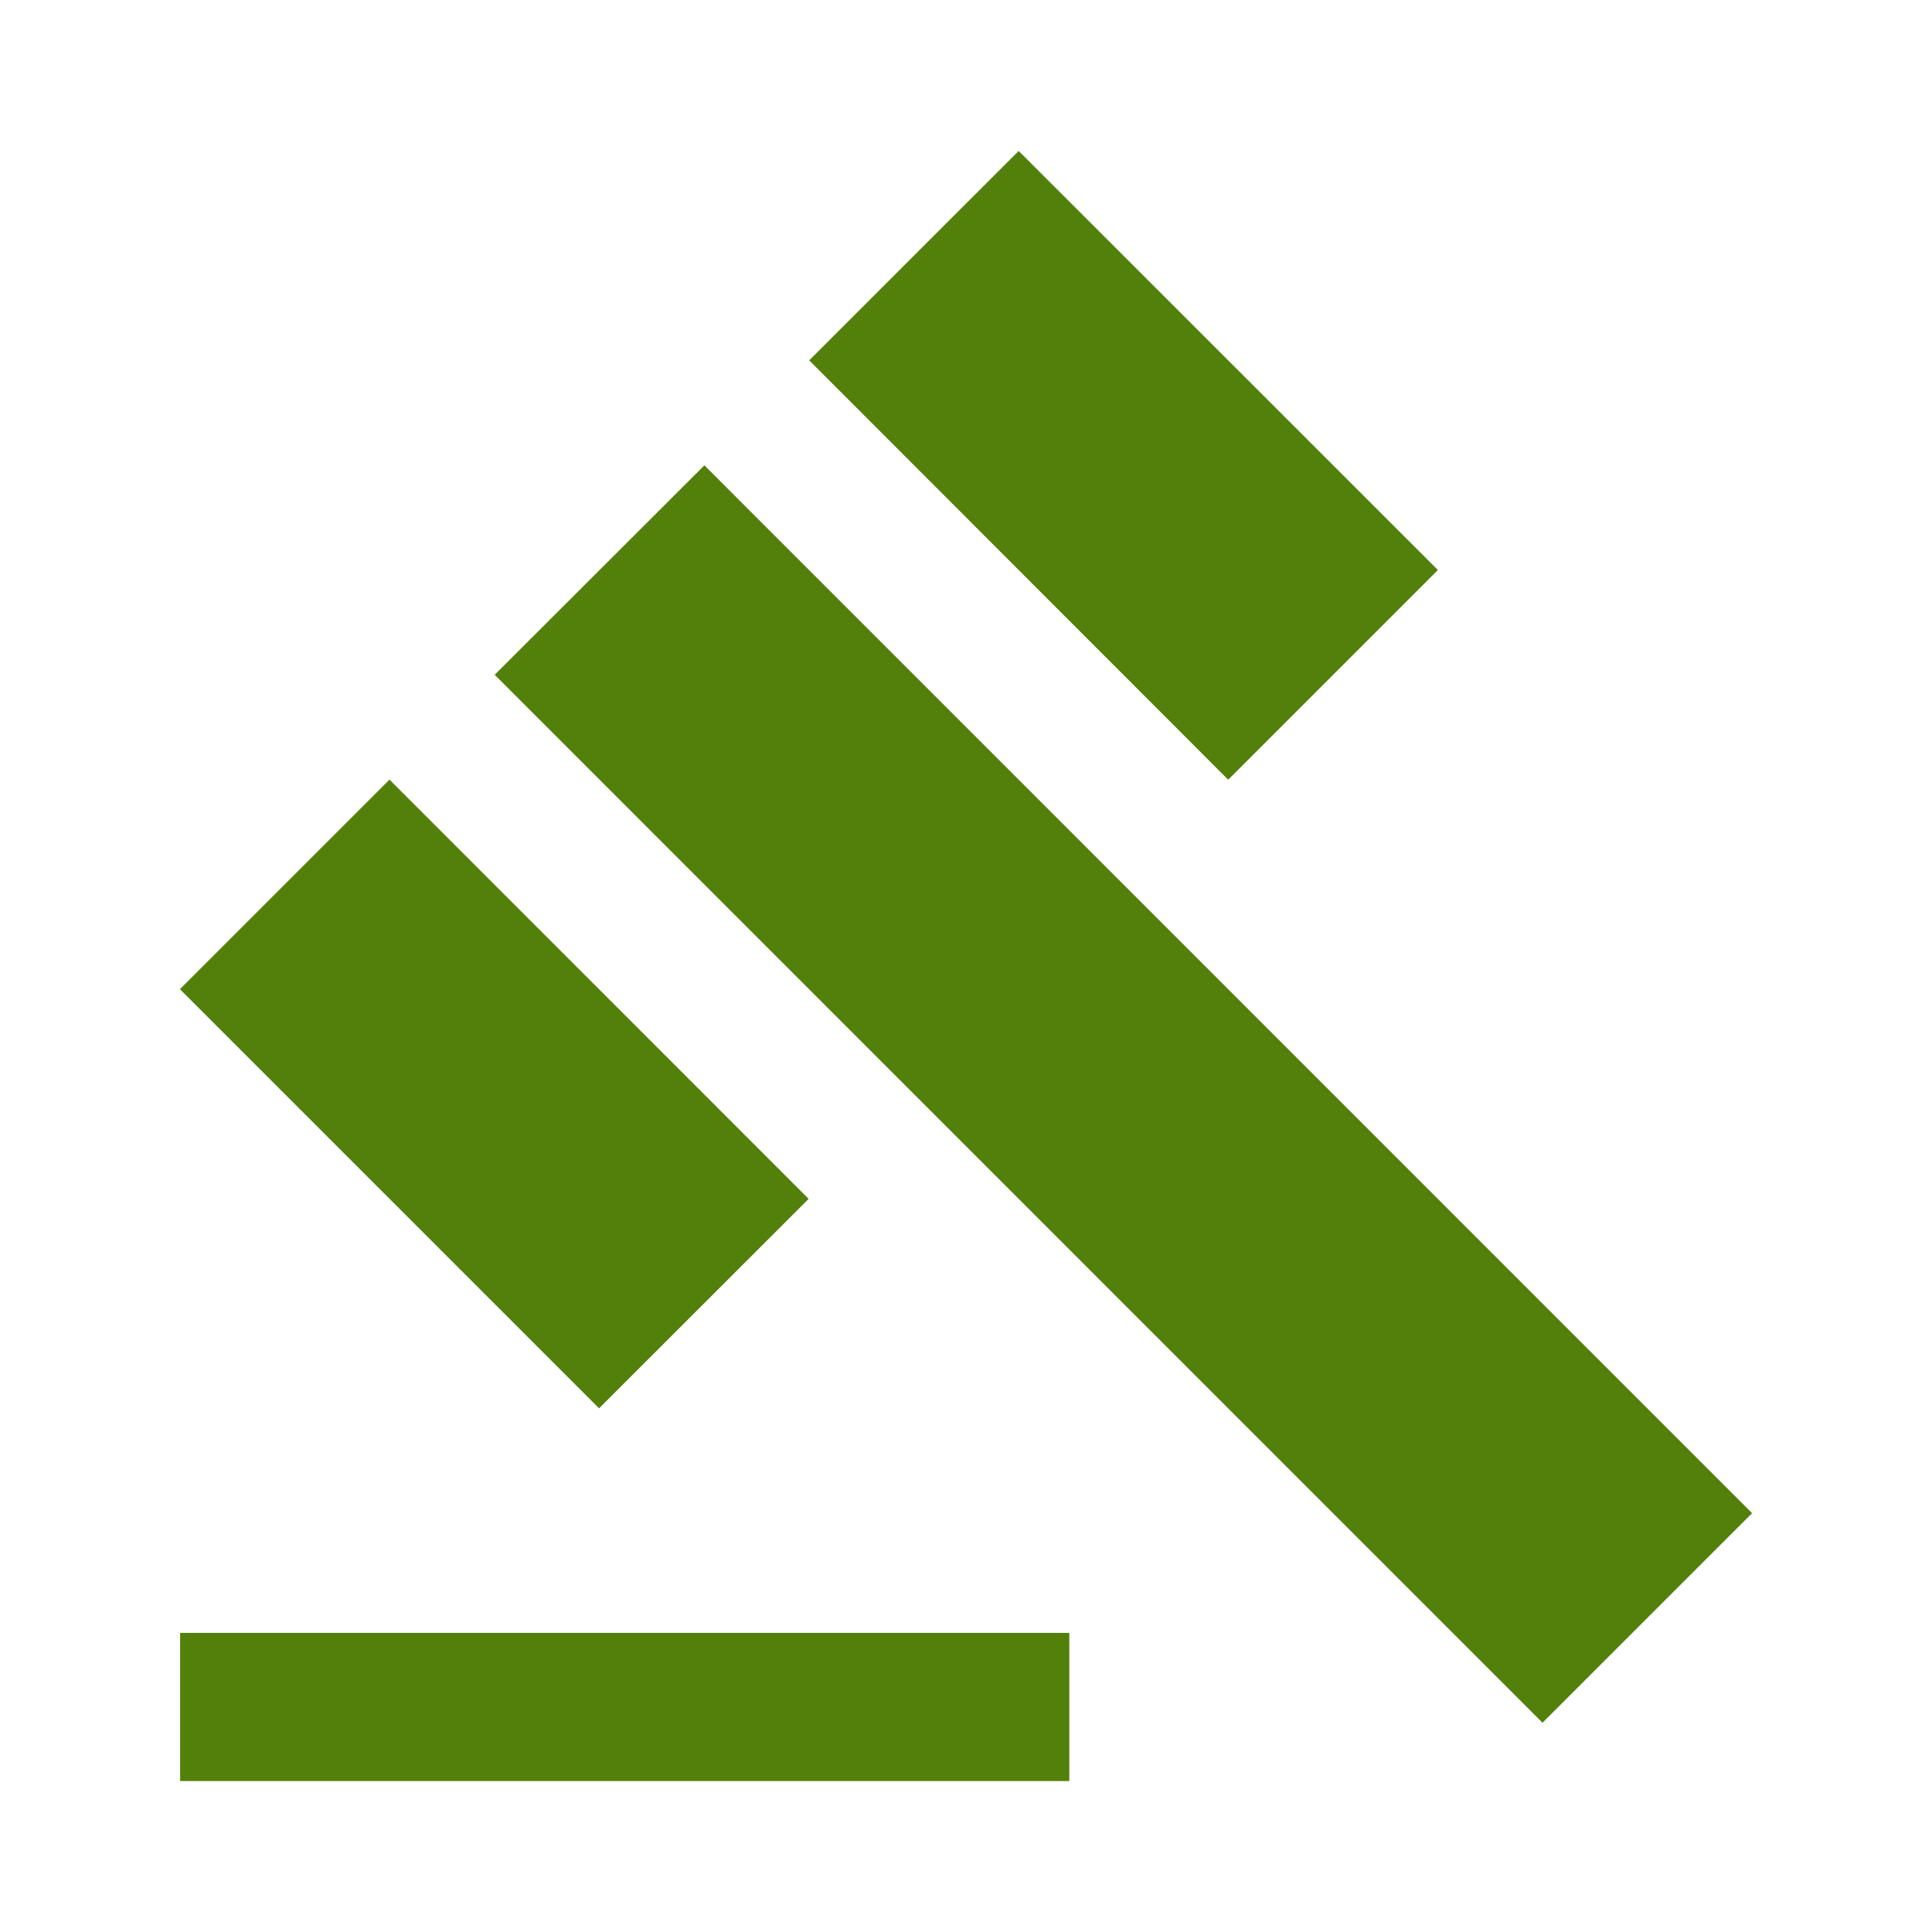 <?xml version="1.0" encoding="utf-8"?>
<!DOCTYPE svg PUBLIC "-//W3C//DTD SVG 1.1//EN" "http://www.w3.org/Graphics/SVG/1.1/DTD/svg11.dtd">
<svg xmlns="http://www.w3.org/2000/svg" xmlns:xlink="http://www.w3.org/1999/xlink" version="1.1" baseProfile="full" width="64" height="64" viewBox="0 0 64.00 64.00" enable-background="new 0 0 64.00 64.00" xml:space="preserve">
	<path fill="#52800a" d="M 5.967,54.091L 35.422,54.091L 35.422,59L 5.967,59L 5.967,54.091 Z M 16.387,22.353L 23.334,15.415L 58.04,50.126L 51.098,57.068L 16.387,22.353 Z M 33.745,5L 47.632,18.883L 40.686,25.829L 26.807,11.937L 33.745,5 Z M 12.902,25.826L 26.787,39.714L 19.845,46.653L 5.96,32.768L 12.902,25.826 Z "/>
</svg>
